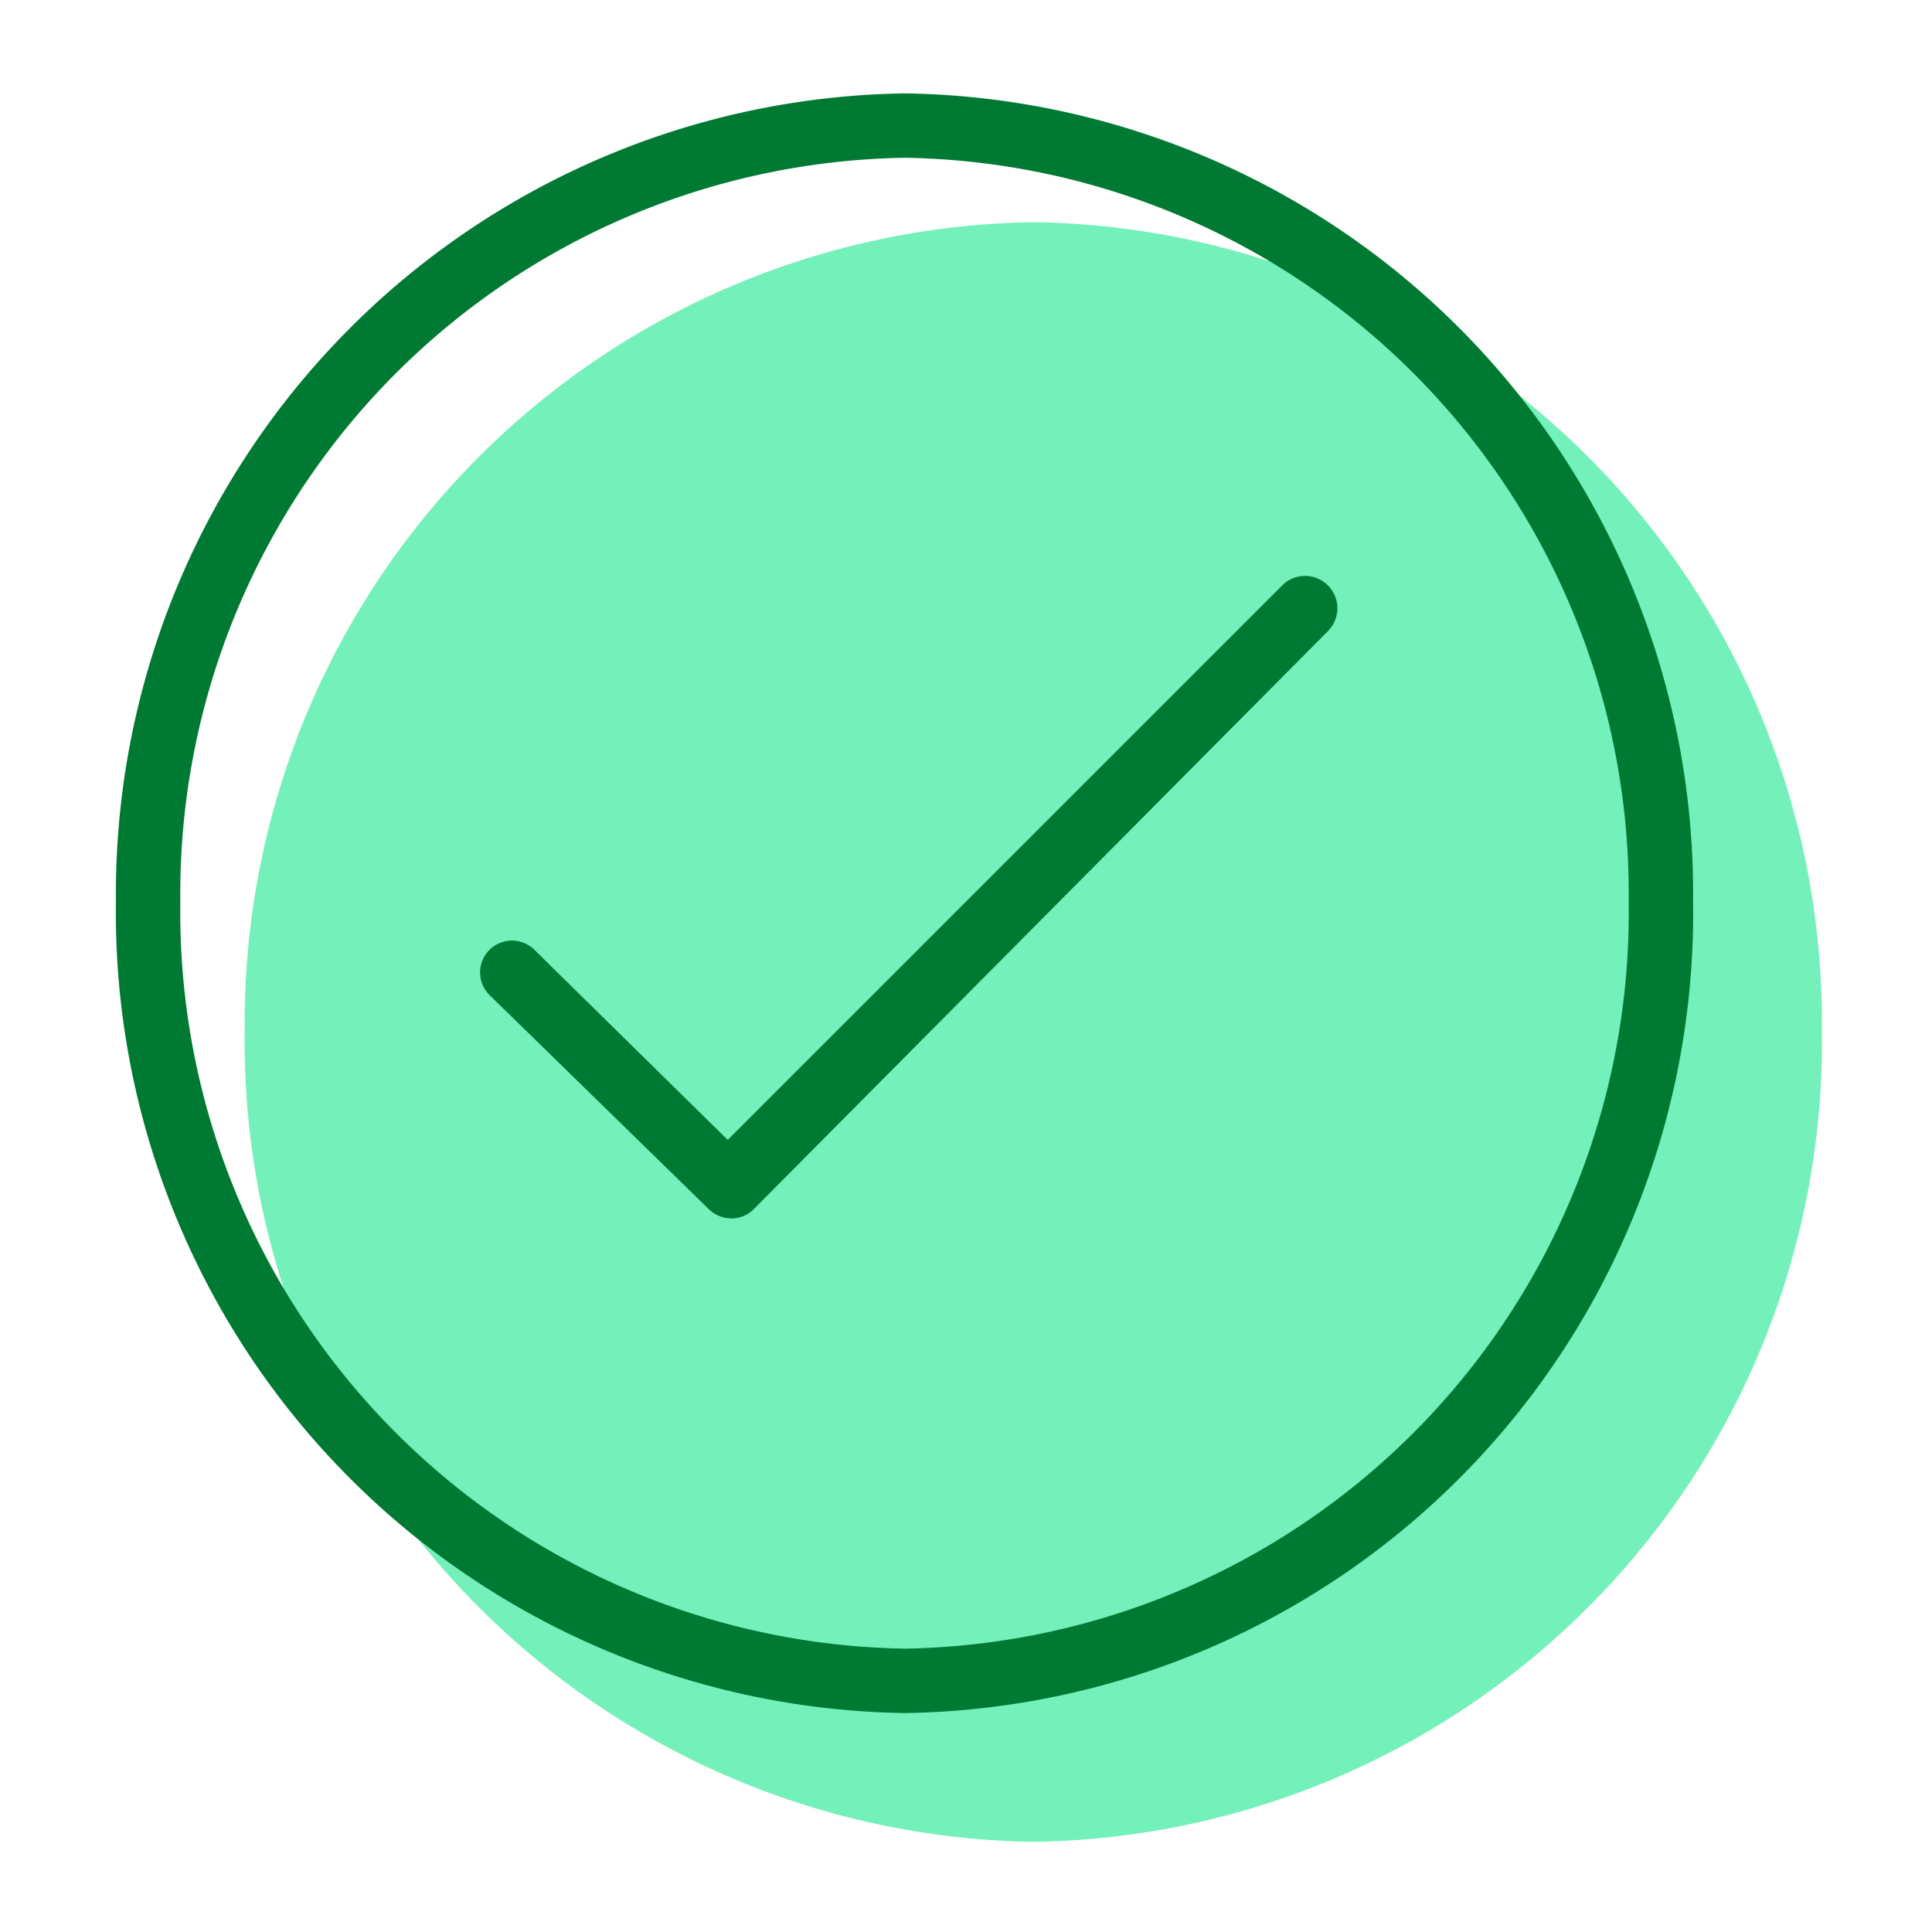 <svg id="Layer_1" data-name="Layer 1" xmlns="http://www.w3.org/2000/svg" viewBox="0 0 30 30"><defs><style>.cls-1{fill:#74f0ba;}.cls-2{fill:#007a33;}.cls-3{fill:none;}</style></defs><path class="cls-1" d="M16.05,3.45A12.43,12.43,0,0,0,3.8,16,12.43,12.43,0,0,0,16.05,28.6,12.42,12.42,0,0,0,28.29,16,12.42,12.42,0,0,0,16.05,3.45Z"/><path class="cls-2" d="M19.91,9.09,11.3,17.7l-3-2.95a.49.49,0,0,0-.7.7L11,18.77a.51.51,0,0,0,.36.15.49.49,0,0,0,.35-.15l0,0L20.62,9.8a.5.5,0,0,0-.71-.71Z"/><path class="cls-2" d="M14.05,1.45A12.43,12.43,0,0,0,1.8,14,12.43,12.43,0,0,0,14.05,26.6,12.42,12.42,0,0,0,26.29,14,12.42,12.42,0,0,0,14.05,1.45Zm0,24.15A11.44,11.44,0,0,1,2.8,14,11.43,11.43,0,0,1,14.05,2.45,11.42,11.42,0,0,1,25.29,14,11.43,11.43,0,0,1,14.05,25.6Z"/><rect class="cls-3" x="0.01" width="30" height="30"/></svg>